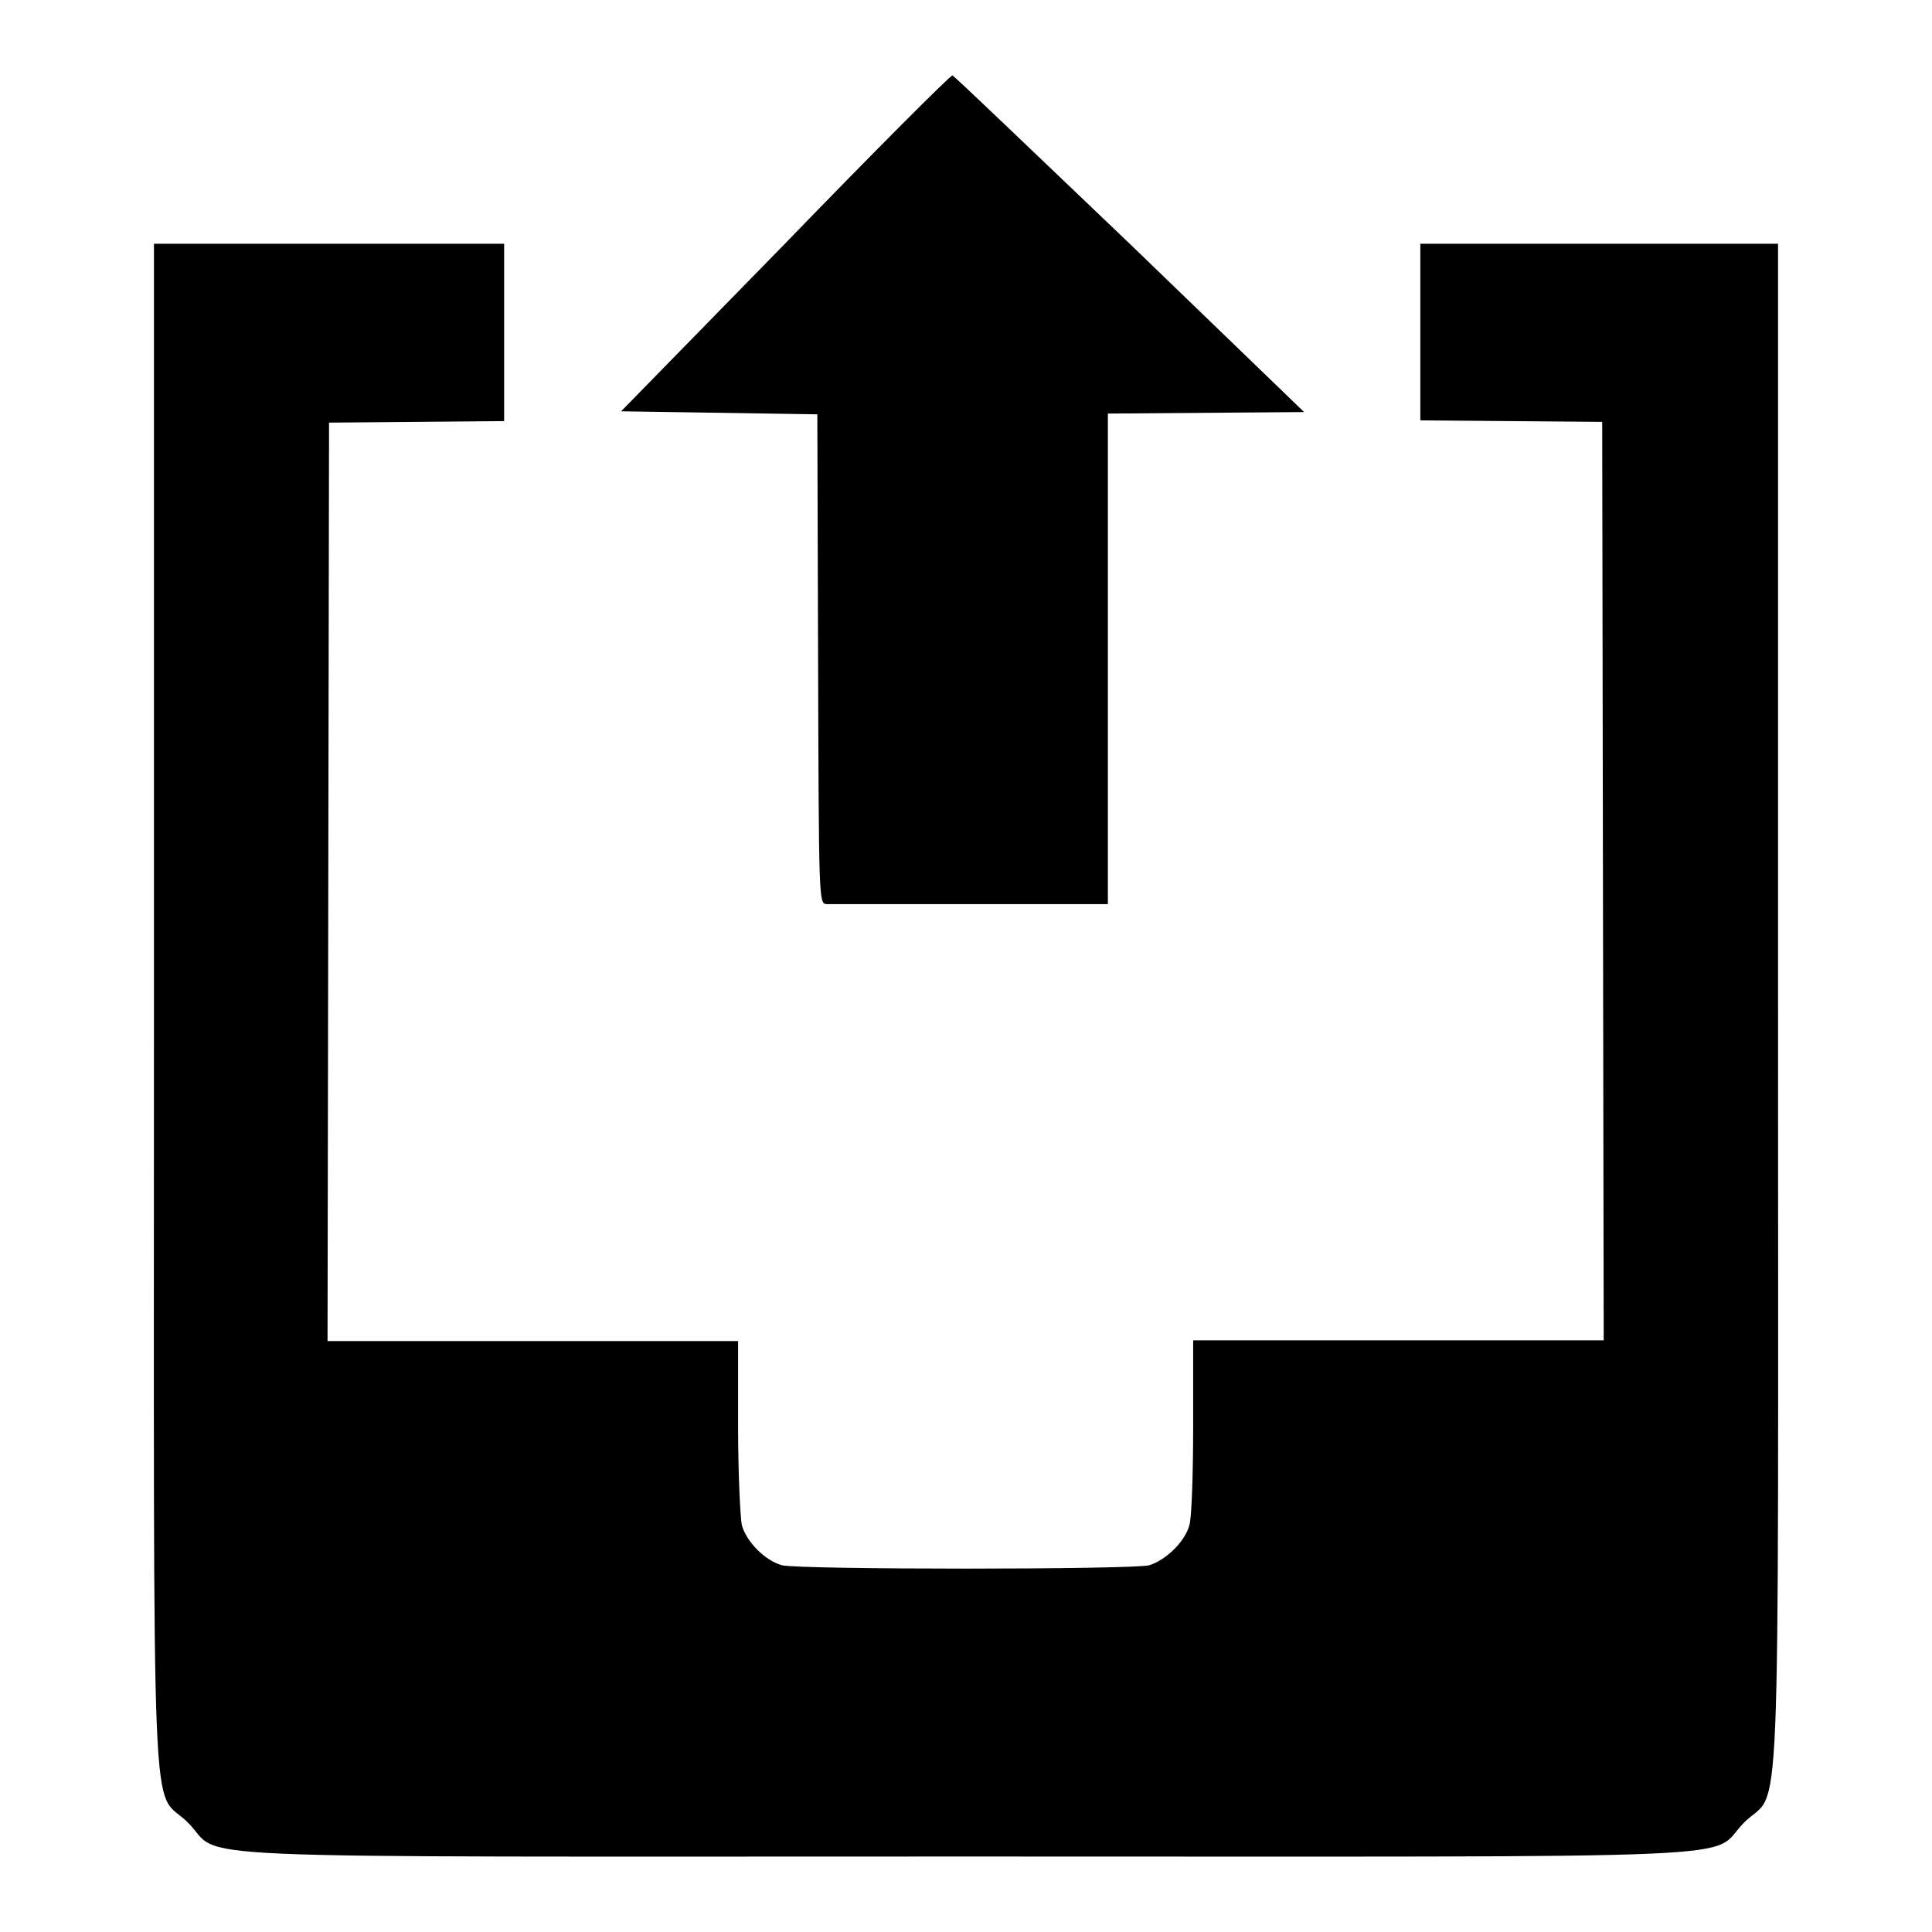<?xml version="1.0" encoding="utf-8"?>
<!-- Svg Vector Icons : http://www.onlinewebfonts.com/icon -->
<!DOCTYPE svg PUBLIC "-//W3C//DTD SVG 1.1//EN" "http://www.w3.org/Graphics/SVG/1.1/DTD/svg11.dtd">
<svg version="1.1" xmlns="http://www.w3.org/2000/svg" xmlns:xlink="http://www.w3.org/1999/xlink" x="0px" y="0px" viewBox="0 0 256 256" enable-background="new 0 0 256 256" xml:space="preserve">
<g><g><g><path fill="#000000" d="M104.1,32.2L82.3,54.5l13,0.2l13,0.2l0.1,32.4c0.1,32,0.1,32.4,1.1,32.5c0.5,0,7.7,0,16,0c8.3,0,16.4,0,18.2,0l3.1,0V87.3V54.8l13-0.1l13-0.1l-23-22.2C136.9,20.1,126.4,10,126.2,10C126,9.9,116,19.9,104.1,32.2z"/><path fill="#000000" d="M20.4,133.1c0,115-0.5,103.4,4.5,108.4c5,5-5.9,4.5,103.1,4.5s98.1,0.5,103.1-4.5c5-5,4.5,6.6,4.5-108.4V32.3h-23.7h-23.7V44v11.7l12.1,0.1l12,0.1l0.1,60.8l0.1,60.9h-27.2h-27.2V189c0,6.3-0.2,12.1-0.5,13.1c-0.6,2.2-3.1,4.6-5.3,5.3c-2.2,0.6-46.5,0.6-48.7,0c-2.2-0.6-4.7-3.1-5.3-5.3c-0.2-0.9-0.5-6.8-0.5-13.1v-11.3H70.6H43.4l0.1-60.9L43.6,56l11.6-0.1l11.6-0.1V44V32.3H43.6H20.4V133.1z"/></g></g></g>
</svg>